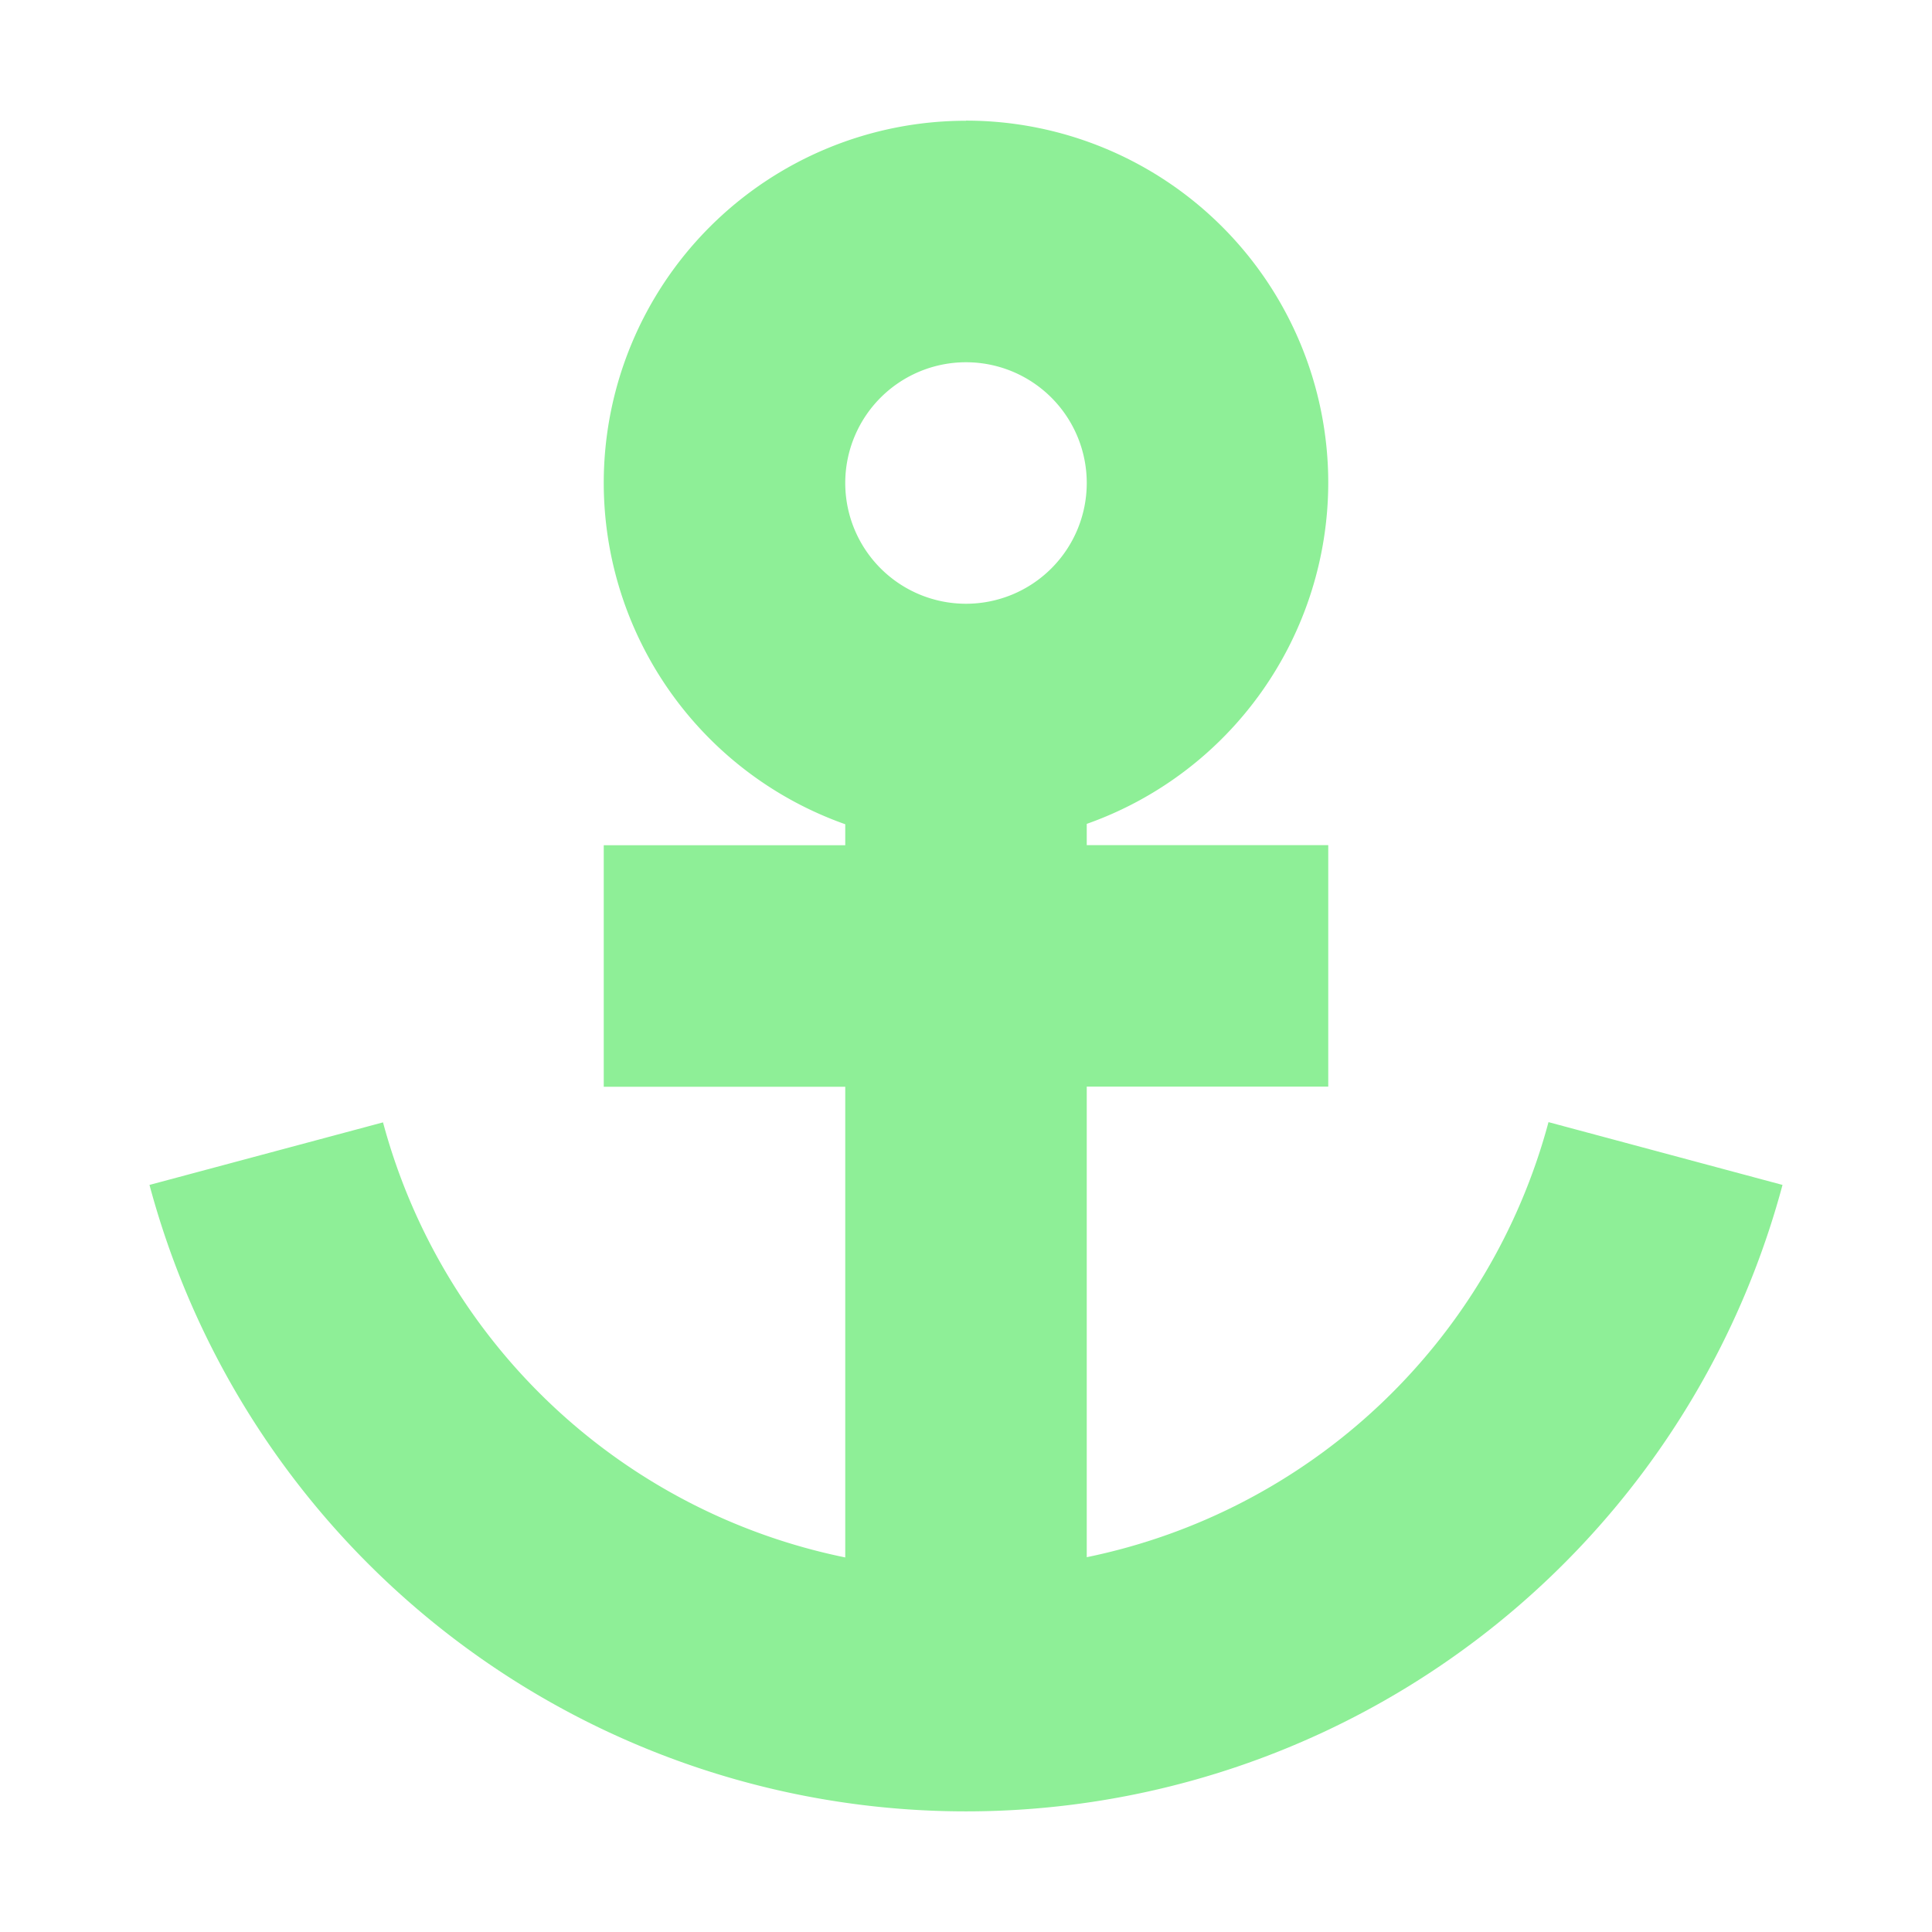 <svg height="16" viewBox="0 0 16 16" width="16" xmlns="http://www.w3.org/2000/svg"><path d="m8 1a3 3 0 0 0 -3 3 3 3 0 0 0 2 2.826v.174h-2v2h2v3.898a5 5 0 0 1 -3.828-3.603l-1.934.518a7 7 0 0 0 6.762 5.188 7 7 0 0 0 6.762-5.188l-1.938-.52a5 5 0 0 1 -3.824 3.603v-3.897h2v-2h-2v-.176a3 3 0 0 0 2-2.824 3 3 0 0 0 -3-3zm0 2a1 1 0 0 1 1 1 1 1 0 0 1 -1 1 1 1 0 0 1 -1-1 1 1 0 0 1 1-1z" fill="#8eef97"/></svg>
